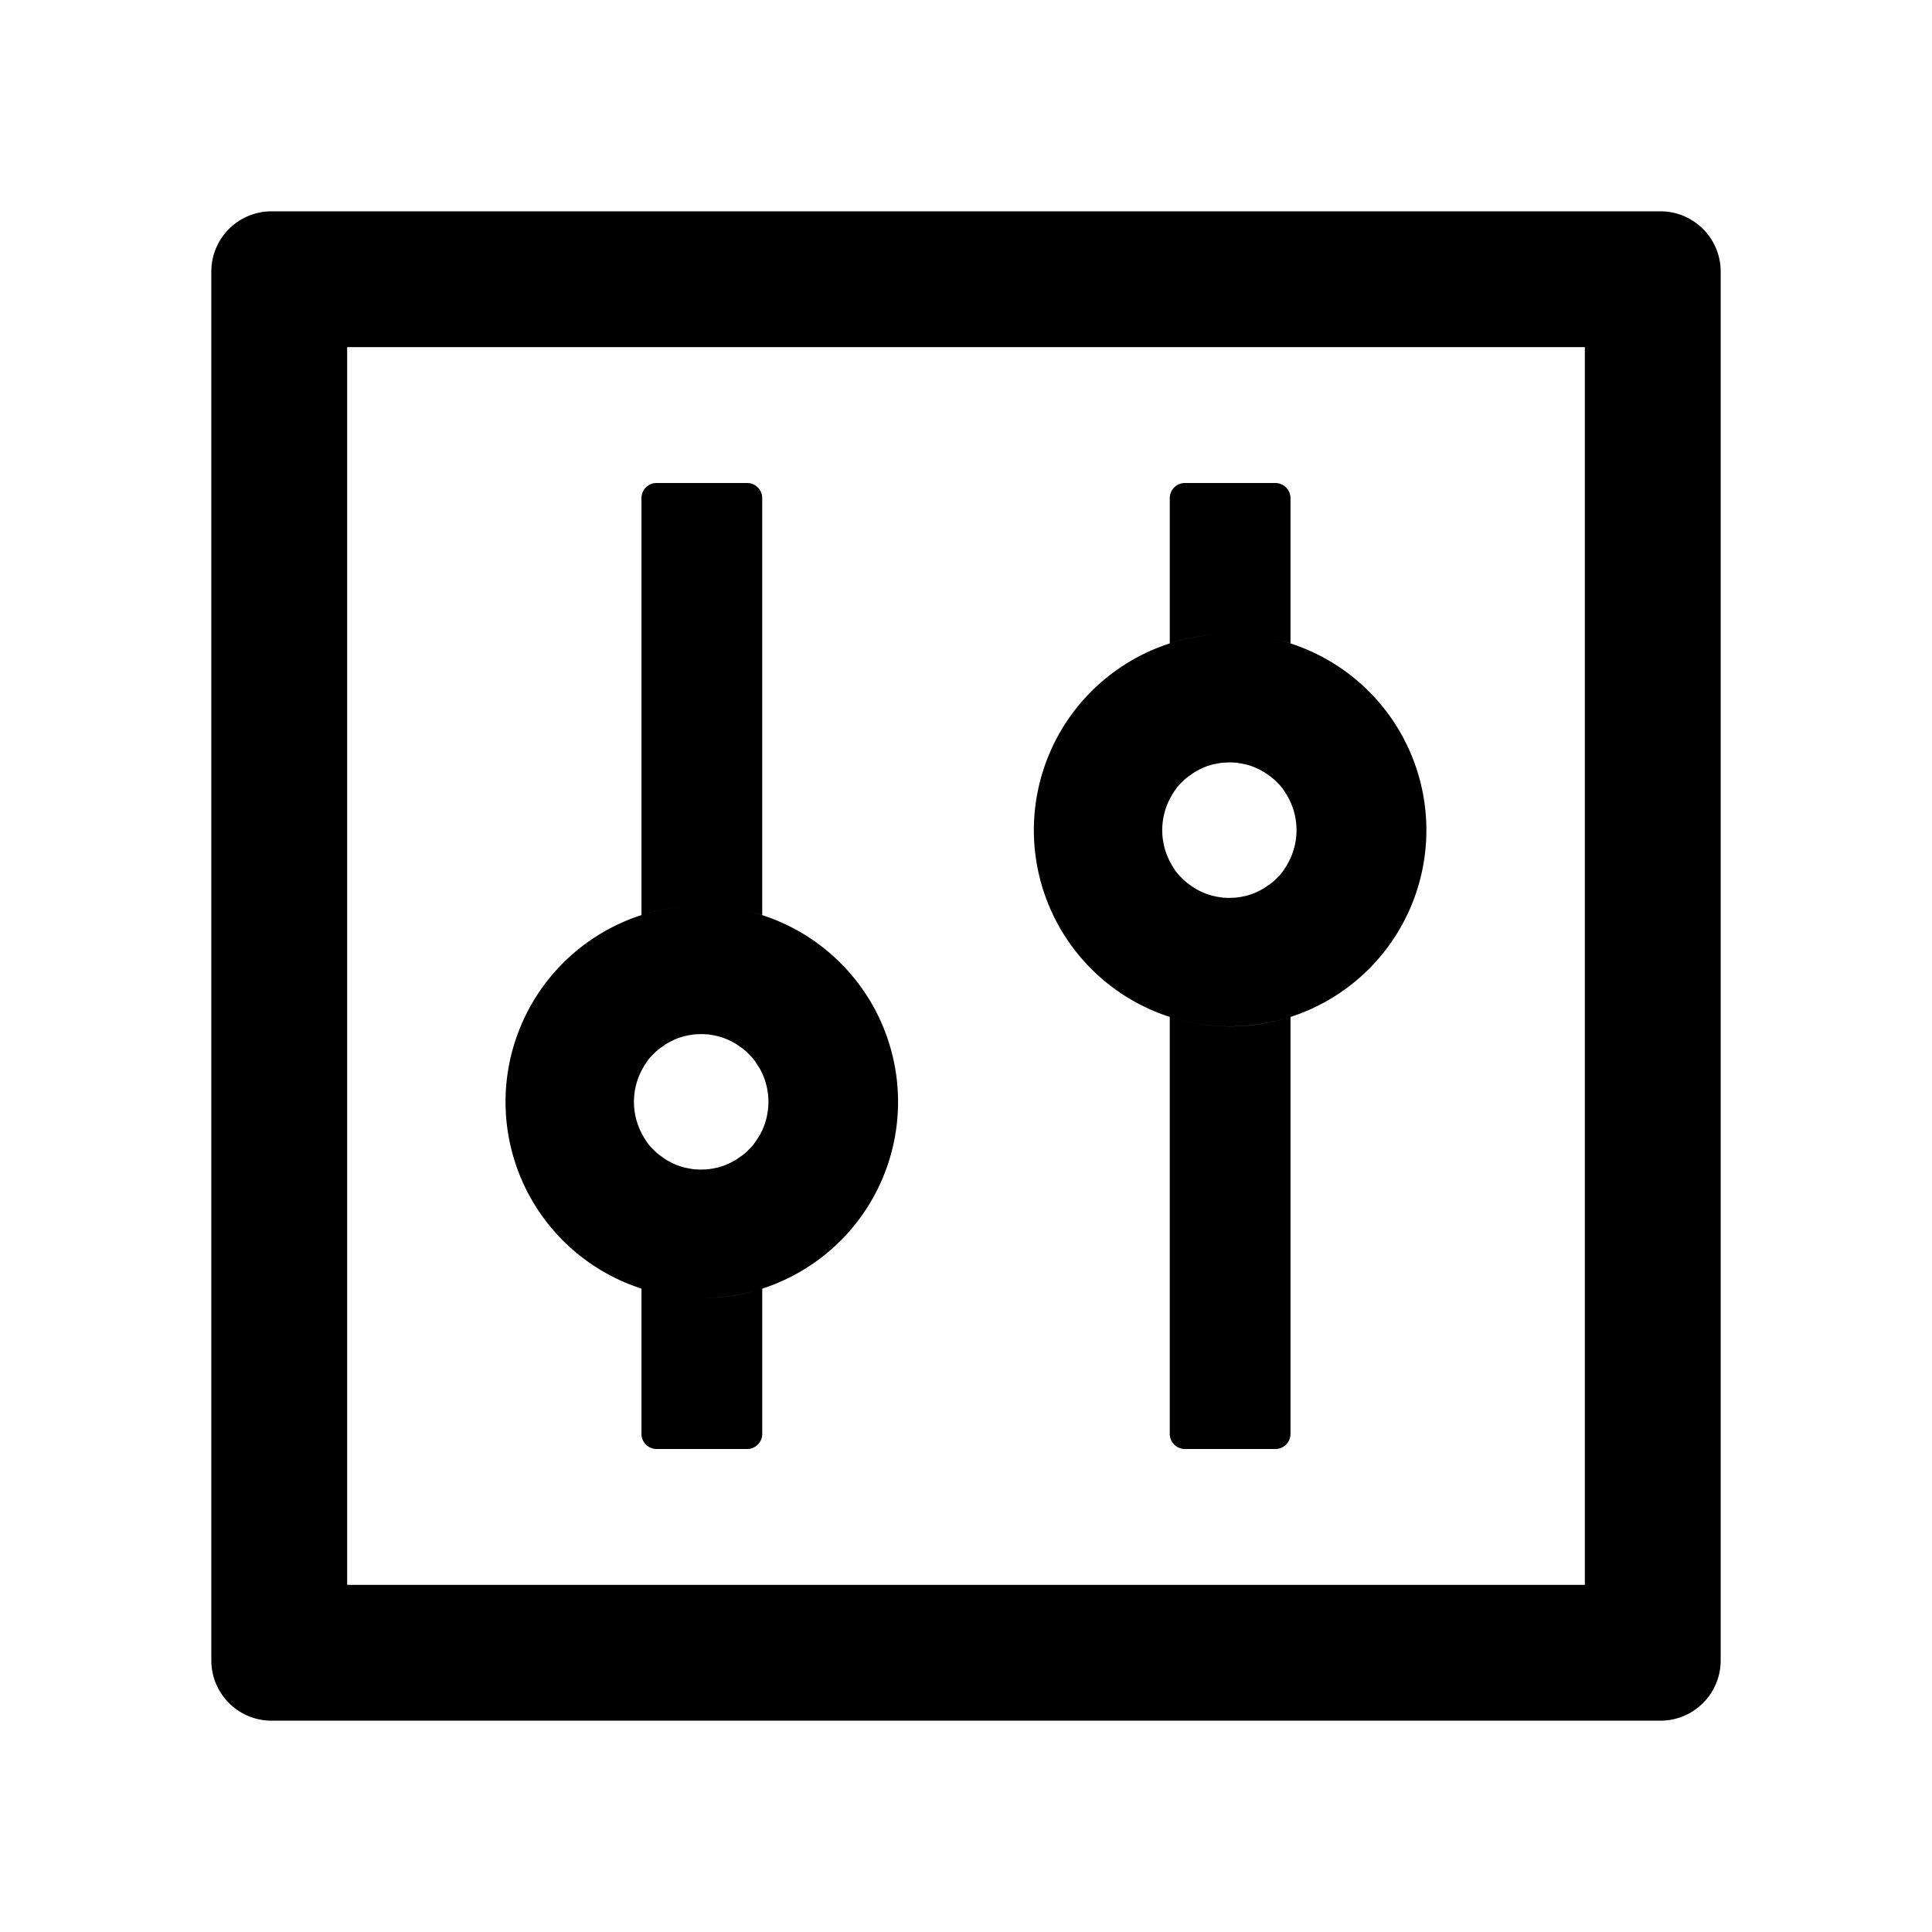<svg xmlns="http://www.w3.org/2000/svg" width="48" height="48" fill="none"><path fill="#000" d="M41.25 5.25H6.75c-.83 0-1.5.67-1.5 1.5v34.5c0 .83.67 1.5 1.5 1.5h34.5c.83 0 1.5-.67 1.5-1.5V6.75c0-.83-.67-1.5-1.5-1.5zm-1.875 34.125H8.625V8.625h30.75v30.75zm-23.438-7.36v3.61c0 .206.17.375.376.375h2.25a.376.376 0 0 0 .375-.375v-3.61a4.807 4.807 0 0 1-1.5.235 4.948 4.948 0 0 1-1.5-.234zm3-9.28v-10.36a.376.376 0 0 0-.375-.375h-2.25a.376.376 0 0 0-.375.375v10.36a4.807 4.807 0 0 1 1.5-.235c.525 0 1.027.084 1.5.234zm-3 9.28c.474.155.976.235 1.5.235.525 0 1.027-.084 1.5-.234a4.876 4.876 0 0 0 3.375-4.641 4.876 4.876 0 1 0-6.375 4.64zm.005-5.423c.014-.028.033-.056.047-.084v-.005l.056-.084c.005-.01.01-.014.014-.024.014-.023.033-.042.047-.065.005-.005.01-.014.014-.02.024-.027.043-.05.066-.074l.014-.014.056-.056.019-.02c.023-.023.047-.041.075-.065a.9.9 0 0 1 .08-.06c.01-.005.014-.01.023-.015.024-.014.042-.033.066-.047.004-.004.014-.009.019-.014.028-.018.056-.032.089-.051.004-.005.014-.005.018-.01.024-.014.047-.023.075-.037l.028-.014c.033-.014.061-.028.094-.038.033-.014.066-.023.099-.033.009-.004.018-.004.028-.009a.498.498 0 0 1 .08-.019c.009 0 .014-.004.023-.004.033-.01.07-.014.103-.02.01 0 .014 0 .023-.004.029-.004.057-.004.085-.01h.028c.037 0 .07-.004.108-.004.037 0 .07 0 .108.005h.028a.481.481 0 0 1 .108.014c.032.005.07.01.103.019.009 0 .014.004.023.004.028.005.056.014.08.02.01.004.018.004.028.008.033.01.066.02.098.033.033.01.061.024.094.038l.028.014a.58.58 0 0 1 .075.037c.005.005.014.005.019.01a.858.858 0 0 1 .089.051c.005.005.014.01.019.014a.332.332 0 0 1 .065.047c.01.005.014.01.024.014.028.02.056.043.08.061a.916.916 0 0 1 .075.066l.018.019.056.056.015.014a.974.974 0 0 1 .065.075c.005.005.01.014.014.019a.331.331 0 0 1 .047.065c.005.01.01.014.014.024l.056.084s0 .005.005.005a1.696 1.696 0 0 1 .047 1.65c-.014.028-.033.056-.047.084 0 0 0 .005-.005.005l-.056.084c-.005.01-.01.014-.014.024-.014.023-.033.042-.047.065l-.014.02c-.023.027-.042.05-.065.074l-.015.014-.056.056-.018.02c-.024.023-.047.041-.075.065a.9.9 0 0 1-.08.06c-.01.005-.014.01-.024.015-.023.014-.042.033-.065.047-.005.004-.014.009-.019.014-.028.018-.056.032-.09.051-.004.005-.013.005-.018.01-.023.014-.047.023-.075.037l-.028.014c-.033.014-.06.028-.094.038-.033.014-.065.023-.098.033-.01.004-.019.004-.028.009a.502.502 0 0 1-.08.019c-.01 0-.014.004-.023.004-.033.01-.07.014-.103.02-.01 0-.015 0-.024.004-.028.004-.056.004-.084.01h-.028c-.038 0-.07.004-.108.004-.038 0-.07 0-.108-.005h-.028c-.028 0-.056-.005-.085-.01-.009 0-.014 0-.023-.004-.033-.005-.07-.01-.103-.019-.01 0-.014-.004-.024-.004-.028-.005-.056-.014-.08-.02-.009-.004-.018-.004-.027-.008a1.276 1.276 0 0 1-.099-.033c-.033-.01-.06-.024-.094-.038l-.028-.014a.564.564 0 0 1-.075-.037c-.004-.005-.014-.005-.018-.01a.858.858 0 0 1-.09-.051c-.004-.005-.014-.01-.018-.014a.334.334 0 0 1-.066-.047c-.01-.005-.014-.01-.023-.014-.028-.02-.057-.043-.08-.061a.916.916 0 0 1-.075-.066l-.019-.019-.056-.056-.014-.014a.974.974 0 0 1-.066-.075l-.014-.019a.328.328 0 0 1-.047-.065c-.004-.01-.009-.014-.014-.024l-.056-.084v-.005a1.696 1.696 0 0 1-.047-1.65zm13.12-1.326v10.359c0 .206.17.375.375.375h2.25a.376.376 0 0 0 .375-.375v-10.36a4.807 4.807 0 0 1-1.5.235 4.948 4.948 0 0 1-1.5-.234zm3-9.282v-3.609a.376.376 0 0 0-.374-.375h-2.25a.376.376 0 0 0-.375.375v3.61a4.807 4.807 0 0 1 1.5-.235c.524 0 1.026.084 1.5.234zm-3 9.282a4.946 4.946 0 0 0 3 0 4.876 4.876 0 0 0 3.376-4.641 4.876 4.876 0 1 0-6.376 4.64zm.005-5.424c.014-.028.033-.056.047-.084v-.005l.056-.084c.005-.01.01-.014.014-.024.014-.023.033-.042.047-.065.005-.005.01-.014.014-.02.024-.027.043-.05.066-.074l.014-.014.056-.056.019-.02c.023-.023.047-.041.075-.065a.918.918 0 0 1 .08-.06c.01-.005.014-.01.023-.015.024-.014.042-.033.066-.047.004-.004.014-.009.019-.014.028-.018.056-.032.089-.051.004-.005.014-.005.018-.01.024-.014.047-.023.075-.037l.028-.014c.033-.014.061-.028.094-.038.033-.014.066-.023.099-.033.009-.004.018-.004.028-.009a.488.488 0 0 1 .08-.019c.009 0 .014-.004.023-.004.033-.01.07-.014.103-.02.01 0 .014 0 .023-.004.029-.004.057-.004.085-.01h.028c.037 0 .07-.004.108-.004.037 0 .07 0 .108.005h.028a.481.481 0 0 1 .108.014c.032.005.07.01.103.019.009 0 .014.004.023.004.028.005.056.014.08.02.01.004.018.004.028.008.033.01.066.02.098.033.033.01.061.024.094.038l.028.014a.58.58 0 0 1 .075.037c.005.005.014.005.019.01a.877.877 0 0 1 .089.051c.005.005.014.01.019.014a.332.332 0 0 1 .065.047c.01.005.014.01.024.014.028.02.056.043.08.061a.937.937 0 0 1 .075.066l.018.019.056.056.015.014a.974.974 0 0 1 .065.075c.005.005.01.014.014.019a.328.328 0 0 1 .047.065c.005.01.01.014.014.024l.056.084v.005a1.696 1.696 0 0 1 .047 1.65c-.014.028-.033.056-.047.084v.005l-.056.084c-.005.01-.01.014-.014.024-.014.023-.033.042-.047.065l-.014.02c-.023.027-.042.05-.065.074l-.015.014-.056.056-.018.02c-.024.023-.047.041-.075.065a.918.918 0 0 1-.08.06c-.01.005-.014.01-.024.015-.023.014-.042.033-.065.047-.005.004-.014.009-.019.014-.028.018-.056.032-.09.051-.004.005-.013.005-.018.01-.023.014-.047.023-.075.037l-.028.014c-.033.014-.06.028-.094.038-.033.014-.065.023-.098.033-.01.004-.019.004-.028.009a.491.491 0 0 1-.08.019c-.01 0-.014.004-.023.004-.033.01-.07.014-.103.02-.01 0-.015 0-.024.004-.028.004-.056.004-.084.01h-.028c-.038 0-.07.004-.108.004-.038 0-.07 0-.108-.005h-.028c-.028 0-.056-.005-.085-.01-.009 0-.014 0-.023-.004-.033-.005-.07-.01-.103-.019-.01 0-.014-.004-.024-.004-.028-.005-.056-.014-.08-.02-.009-.004-.018-.004-.027-.008a1.276 1.276 0 0 1-.099-.033c-.033-.01-.06-.024-.094-.038l-.028-.014a.547.547 0 0 1-.075-.037c-.004-.005-.014-.005-.018-.01a.877.877 0 0 1-.09-.051c-.004-.005-.014-.01-.018-.014a.332.332 0 0 1-.066-.047c-.01-.005-.014-.01-.023-.014-.028-.02-.057-.043-.08-.061a.937.937 0 0 1-.075-.066l-.019-.019-.056-.056-.014-.014a.974.974 0 0 1-.066-.075l-.014-.019a.331.331 0 0 1-.047-.065c-.004-.01-.009-.014-.014-.024l-.056-.084v-.005a1.696 1.696 0 0 1-.047-1.65z"/></svg>